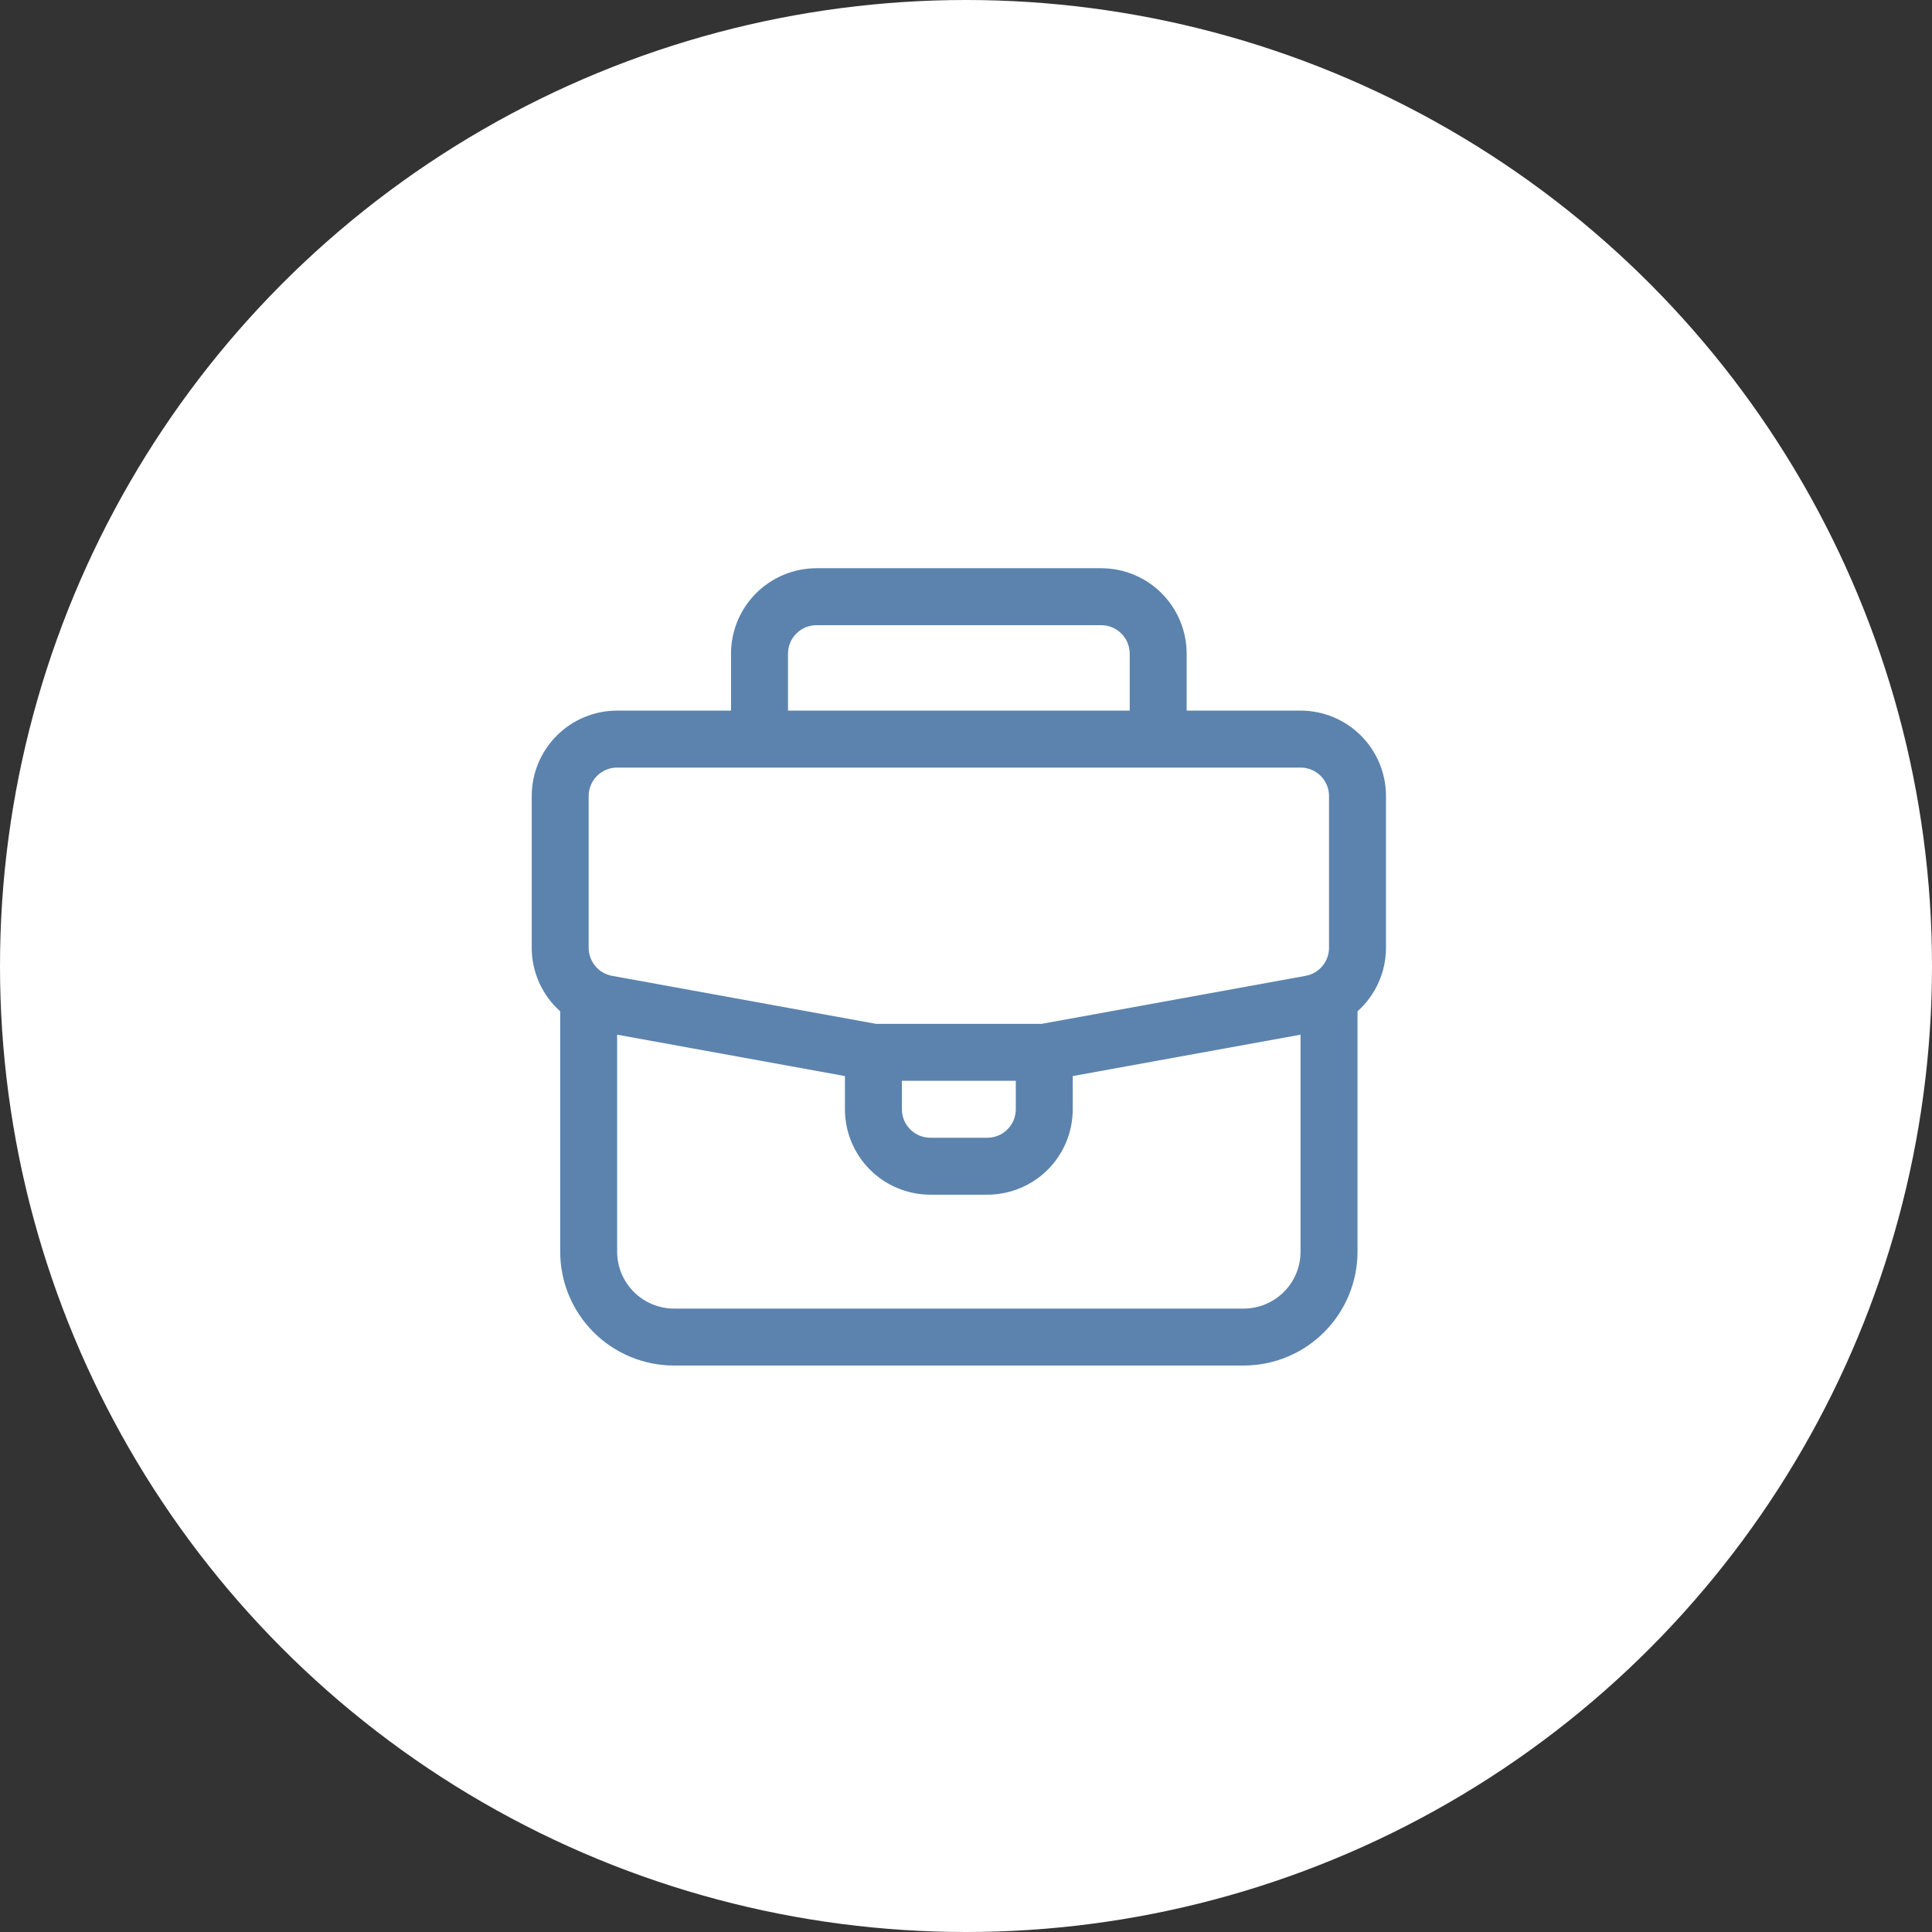 <?xml version="1.0" encoding="UTF-8"?> <svg xmlns="http://www.w3.org/2000/svg" width="68" height="68" viewBox="0 0 68 68" fill="none"><rect x="0" y="0" width="68" height="68" fill="#333333" stroke="none"/><circle cx="34" cy="34" r="34" fill="white"></circle><path d="M38.76 20H28.737C27.94 20 27.175 20.317 26.611 20.881C26.047 21.445 25.73 22.209 25.73 23.007V25.011H21.721C20.924 25.011 20.159 25.328 19.596 25.892C19.032 26.456 18.715 27.22 18.715 28.018V33.361C18.715 33.783 18.805 34.2 18.978 34.585C19.15 34.97 19.402 35.314 19.717 35.595V44.054C19.717 45.117 20.139 46.136 20.891 46.888C21.643 47.64 22.663 48.062 23.726 48.062H43.771C44.834 48.062 45.854 47.64 46.605 46.888C47.357 46.136 47.78 45.117 47.78 44.054V35.595C48.094 35.314 48.346 34.97 48.519 34.585C48.692 34.2 48.781 33.783 48.782 33.361V28.018C48.782 27.22 48.465 26.456 47.901 25.892C47.337 25.328 46.573 25.011 45.775 25.011H41.766V23.007C41.766 22.209 41.449 21.445 40.886 20.881C40.322 20.317 39.557 20 38.76 20ZM27.735 23.007C27.735 22.741 27.84 22.486 28.029 22.298C28.216 22.11 28.471 22.005 28.737 22.005H38.76C39.025 22.005 39.28 22.11 39.468 22.298C39.656 22.486 39.762 22.741 39.762 23.007V25.011H27.735V23.007ZM45.775 44.054C45.775 44.585 45.564 45.095 45.188 45.471C44.812 45.847 44.302 46.058 43.771 46.058H23.726C23.194 46.058 22.685 45.847 22.309 45.471C21.933 45.095 21.721 44.585 21.721 44.054V36.417L29.739 37.874V39.042C29.739 39.84 30.056 40.605 30.62 41.169C31.184 41.732 31.949 42.049 32.746 42.049H34.751C35.548 42.049 36.313 41.732 36.877 41.169C37.441 40.605 37.757 39.84 37.757 39.042V37.874L45.775 36.417V44.054ZM31.744 39.042V38.04H35.753V39.042C35.753 39.308 35.647 39.563 35.459 39.751C35.271 39.939 35.016 40.045 34.751 40.045H32.746C32.48 40.045 32.225 39.939 32.037 39.751C31.849 39.563 31.744 39.308 31.744 39.042ZM45.775 27.016C46.041 27.016 46.296 27.121 46.484 27.309C46.672 27.497 46.777 27.752 46.777 28.018V33.361C46.777 33.595 46.695 33.822 46.544 34.002C46.394 34.182 46.185 34.304 45.955 34.346L36.665 36.036H30.832L21.542 34.346C21.311 34.304 21.103 34.182 20.952 34.002C20.802 33.822 20.72 33.595 20.719 33.361V28.018C20.719 27.752 20.825 27.497 21.013 27.309C21.201 27.121 21.456 27.016 21.721 27.016H45.775Z" fill="#5B83AD"></path></svg> 